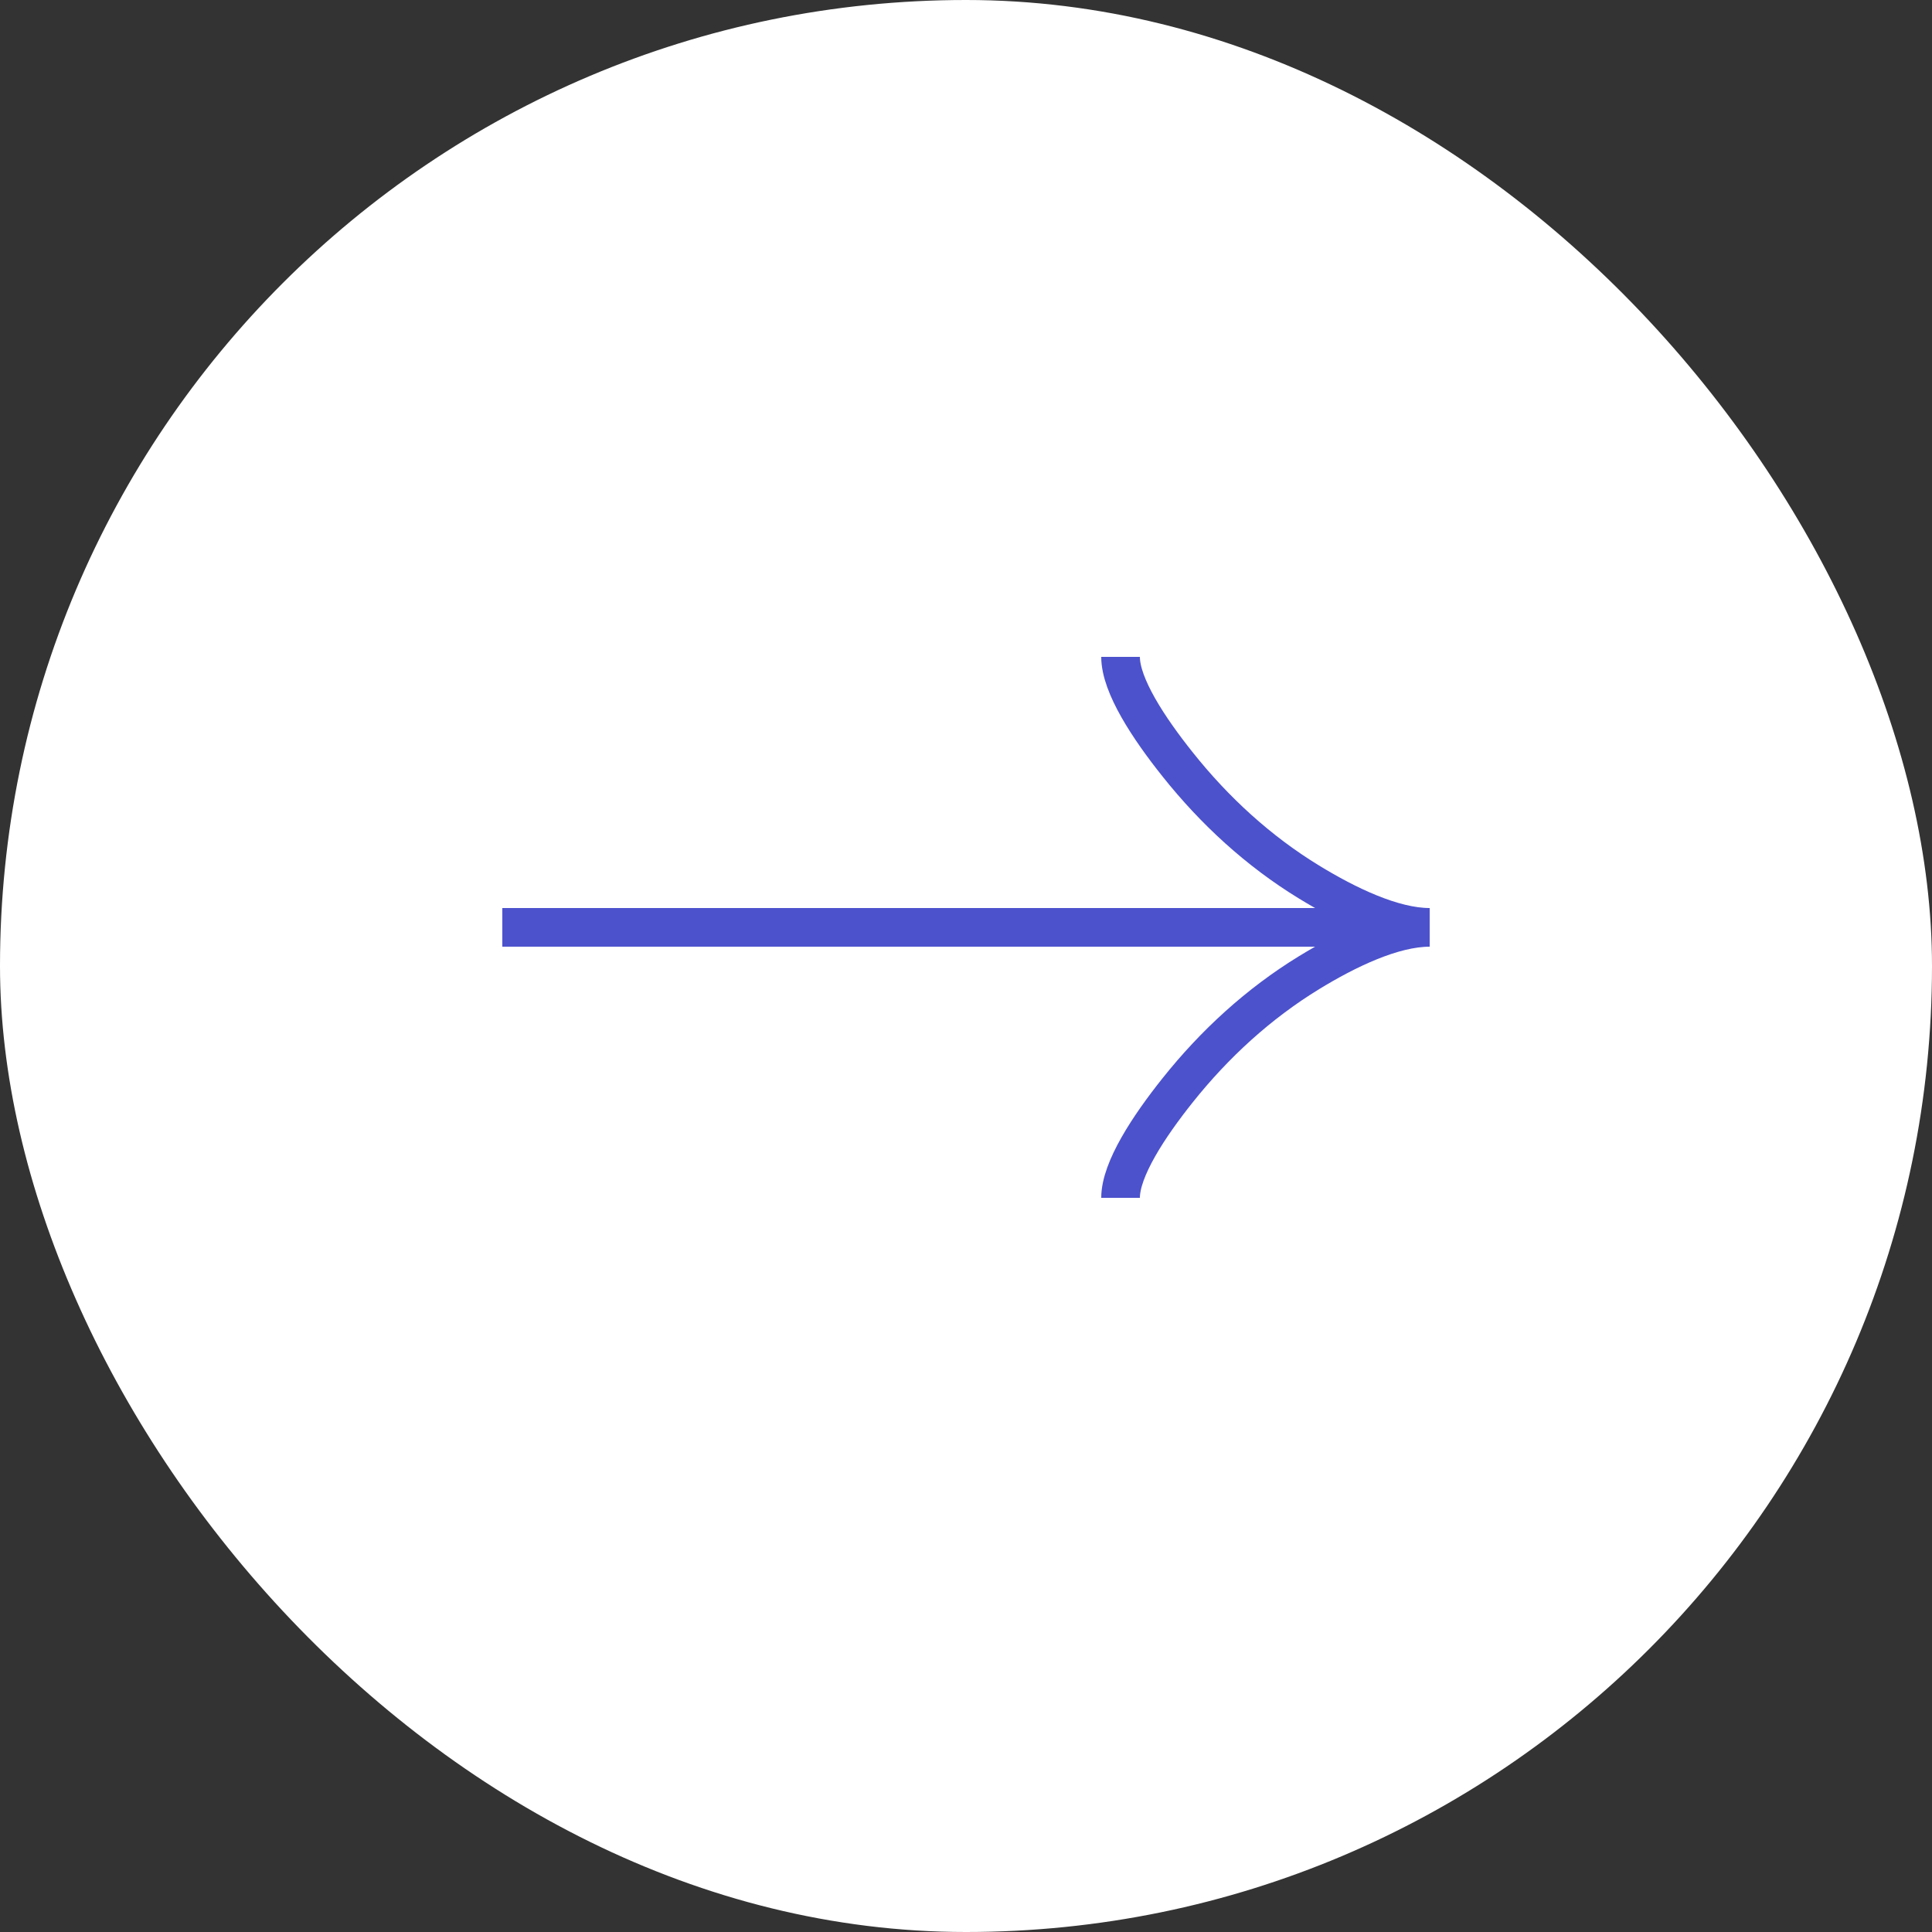 <?xml version="1.0" encoding="UTF-8"?> <svg xmlns="http://www.w3.org/2000/svg" width="50" height="50" viewBox="0 0 50 50" fill="none"><rect x="0" y="0" width="50" height="50" fill="#333333" stroke="none"/><rect width="50" height="50" rx="25" fill="white"></rect><path d="M29 17C29 17.742 29.733 18.85 30.475 19.78C31.429 20.98 32.569 22.027 33.876 22.826C34.856 23.425 36.044 24 37 24M37 24C36.044 24 34.855 24.575 33.876 25.174C32.569 25.974 31.429 27.021 30.475 28.219C29.733 29.15 29 30.26 29 31M37 24L13 24" stroke="#4C52CC"></path></svg> 